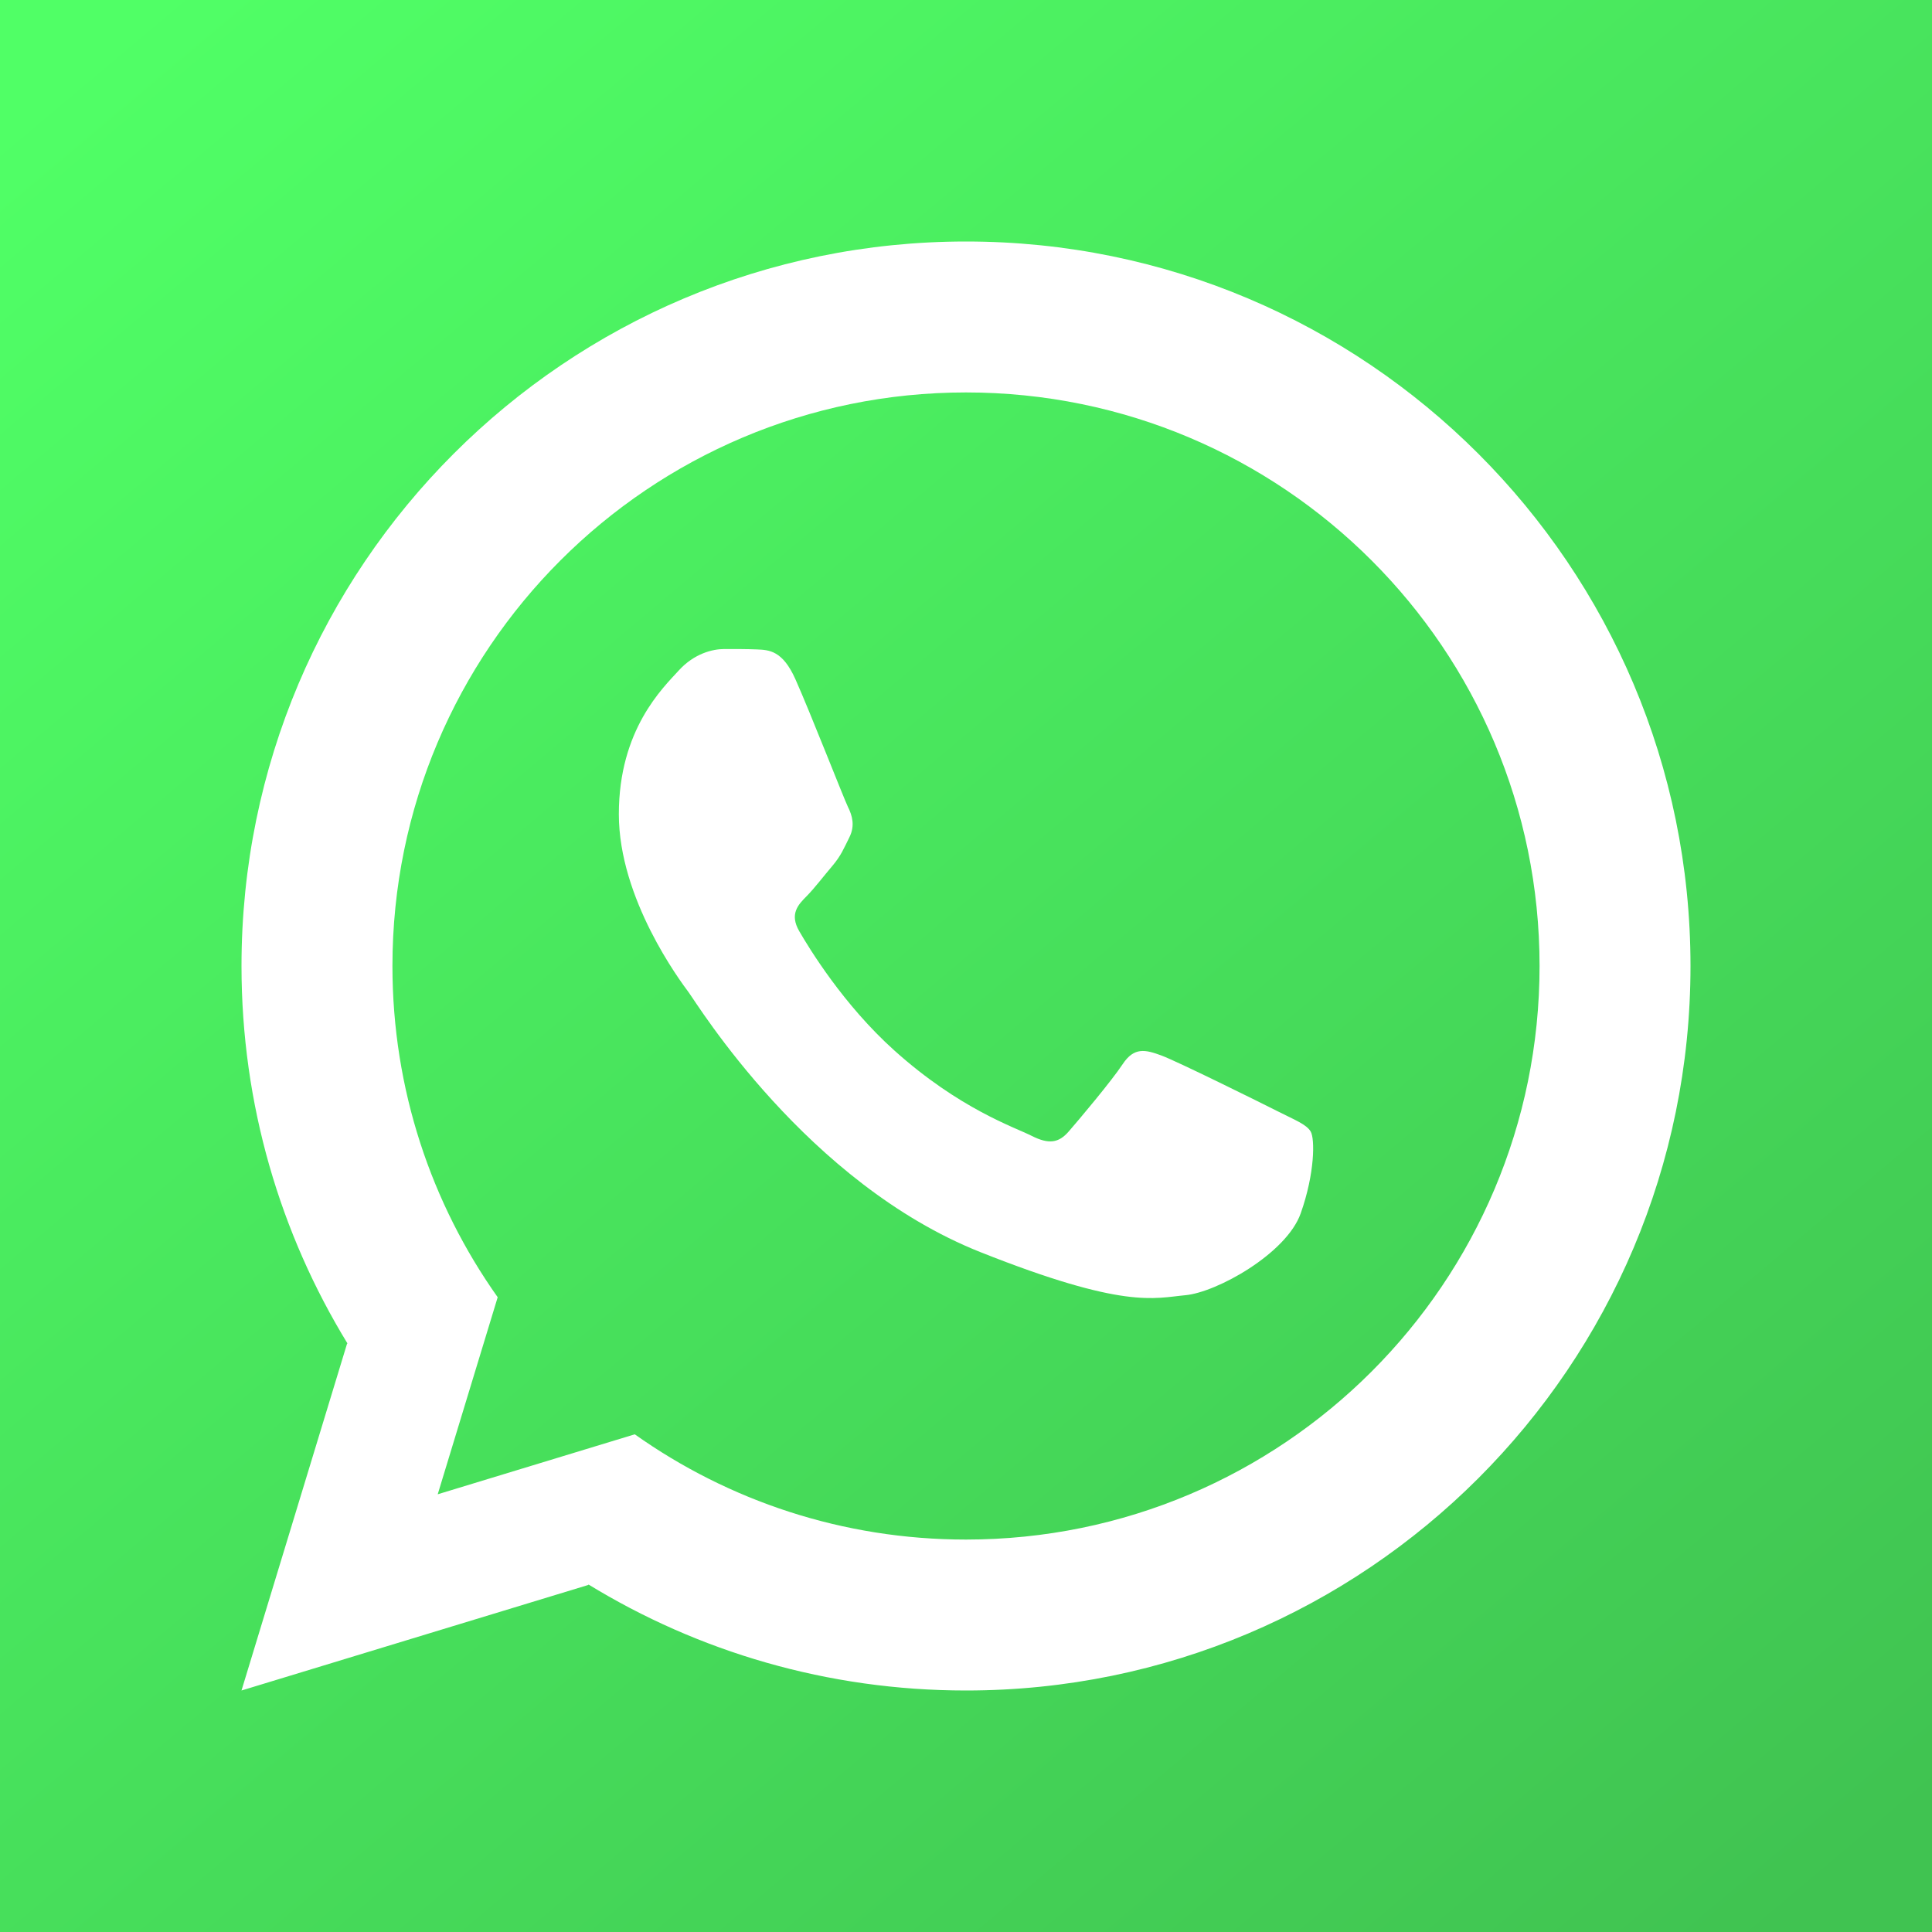 <?xml version="1.0" encoding="UTF-8"?> <svg xmlns="http://www.w3.org/2000/svg" width="128" height="128" viewBox="0 0 128 128" fill="none"><rect x="0" y="0" width="128" height="128" fill="#333333" stroke="none"/><g clip-path="url(#clip0_3_103)"><path d="M0 0L128 0V128H1.57674e-05L0 0Z" fill="url(#paint0_linear_3_103)"></path><path fill-rule="evenodd" clip-rule="evenodd" d="M64 102C84.987 102 102 84.987 102 64C102 43.013 84.987 26 64 26C43.013 26 26 43.013 26 64C26 72.175 28.581 79.747 32.973 85.945L29 99L42.055 95.027C48.253 99.419 55.825 102 64 102ZM64 112C90.51 112 112 90.51 112 64C112 37.49 90.51 16 64 16C37.49 16 16 37.49 16 64C16 73.177 18.575 81.752 23.042 89.042L23 89L16 112L39 105L38.958 104.958C46.248 109.425 54.824 112 64 112Z" fill="white"></path><path fill-rule="evenodd" clip-rule="evenodd" d="M52.697 44.998C51.85 43.099 50.958 43.06 50.149 43.026C49.488 42.998 48.734 43 47.98 43C47.227 43 46 43.286 44.963 44.428C43.925 45.571 41 48.329 41 53.941C41 59.553 45.056 64.978 45.621 65.738C46.187 66.498 53.451 78.383 64.955 82.957C74.514 86.756 76.461 86.001 78.536 85.811C80.612 85.621 85.233 83.053 86.175 80.389C87.118 77.725 87.118 75.443 86.836 74.967C86.552 74.49 85.798 74.207 84.668 73.635C83.537 73.062 77.971 70.304 76.933 69.924C75.895 69.544 75.142 69.354 74.385 70.496C73.631 71.636 71.463 74.207 70.802 74.967C70.141 75.729 69.48 75.825 68.35 75.253C67.219 74.68 63.573 73.478 59.248 69.592C55.884 66.57 53.613 62.836 52.952 61.693C52.291 60.553 52.881 59.935 53.449 59.366C53.957 58.853 54.579 58.033 55.147 57.367C55.712 56.701 55.901 56.225 56.278 55.465C56.655 54.703 56.466 54.037 56.182 53.467C55.903 52.895 53.704 47.254 52.697 44.998Z" fill="white"></path></g><defs><linearGradient id="paint0_linear_3_103" x1="10.141" y1="-0" x2="117.858" y2="128" gradientUnits="userSpaceOnUse"><stop stop-color="#50FF66"></stop><stop offset="0.59" stop-color="#46DC5A"></stop><stop offset="1" stop-color="#40C351"></stop></linearGradient><clipPath id="clip0_3_103"><rect width="128" height="128" fill="white"></rect></clipPath></defs></svg> 